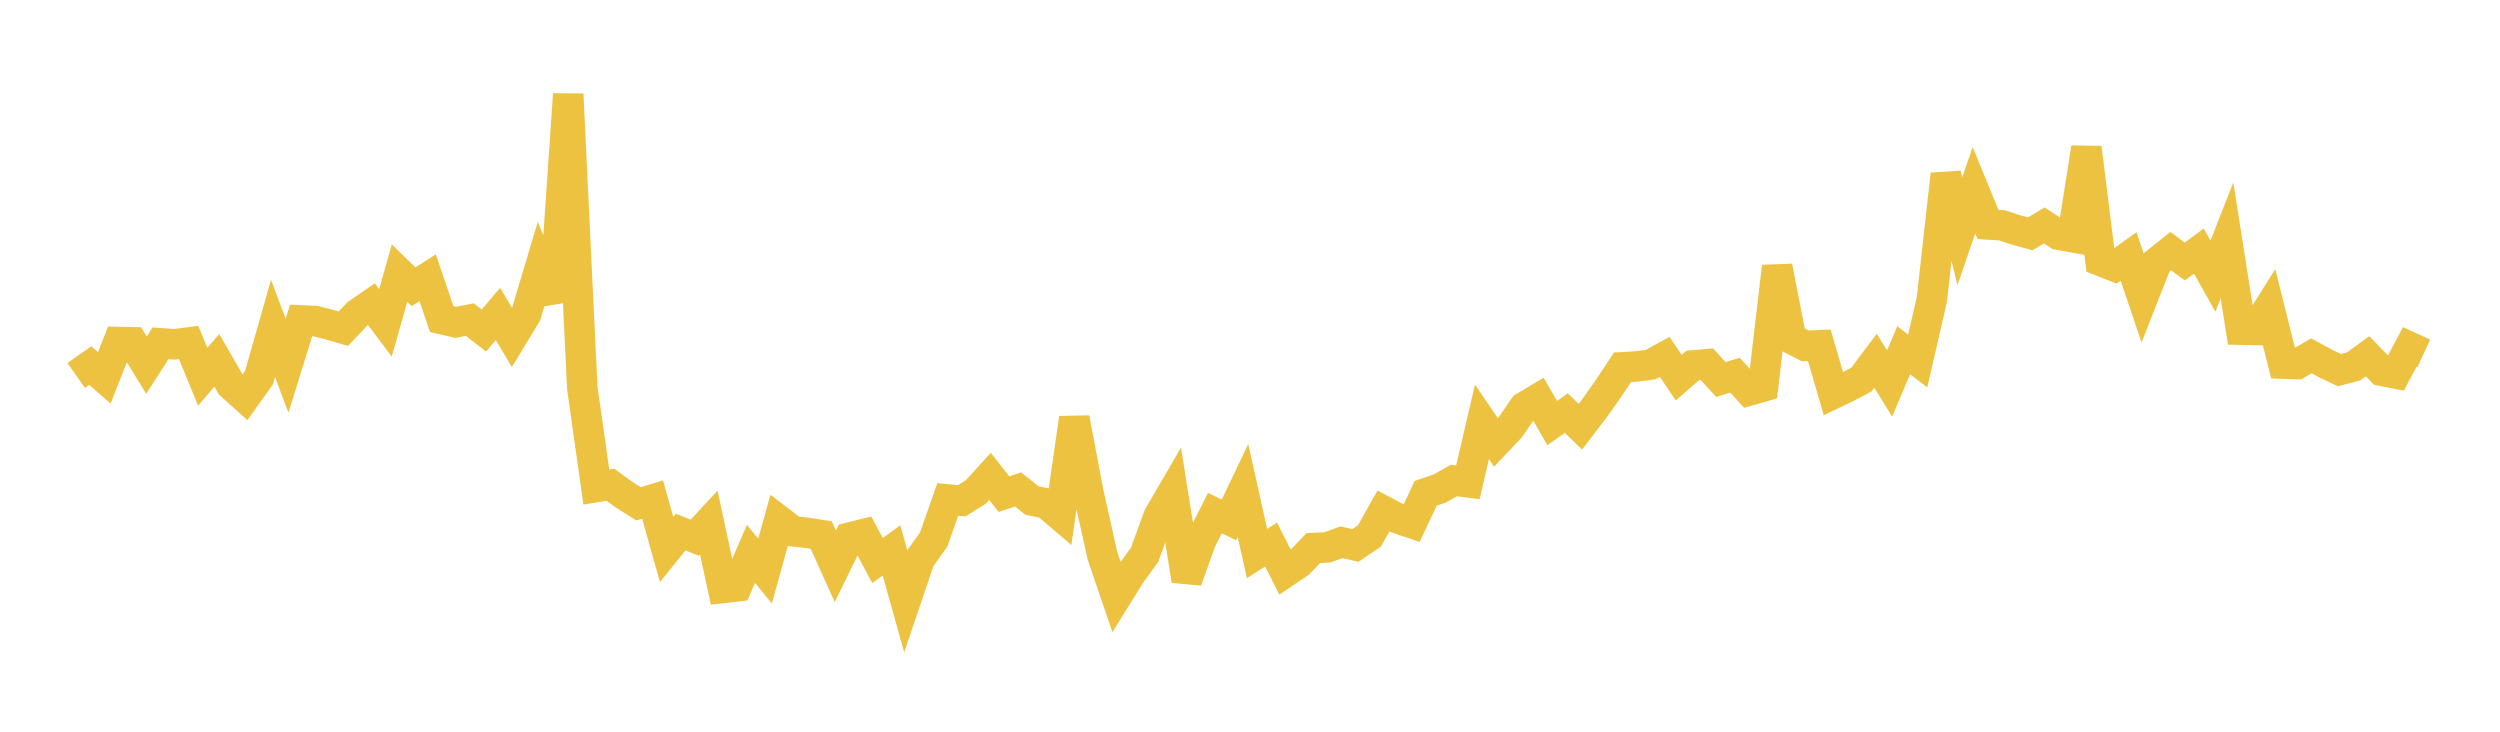<svg width="164" height="48" xmlns="http://www.w3.org/2000/svg" xmlns:xlink="http://www.w3.org/1999/xlink"><path fill="none" stroke="rgb(237,194,64)" stroke-width="2" d="M5,24.631L5.922,23.984L6.844,24.787L7.766,22.435L8.689,22.455L9.611,23.954L10.533,22.519L11.455,22.587L12.377,22.467L13.299,24.718L14.222,23.634L15.144,25.236L16.066,26.072L16.988,24.779L17.91,21.543L18.832,23.994L19.754,21.021L20.677,21.06L21.599,21.293L22.521,21.563L23.443,20.59L24.365,19.954L25.287,21.179L26.21,17.918L27.132,18.813L28.054,18.219L28.976,20.934L29.898,21.145L30.82,20.966L31.743,21.685L32.665,20.596L33.587,22.14L34.509,20.619L35.431,17.533L36.353,19.758L37.275,6.18L38.198,25.445L39.12,31.949L40.042,31.8L40.964,32.465L41.886,33.051L42.808,32.769L43.731,36.048L44.653,34.904L45.575,35.274L46.497,34.276L47.419,38.572L48.341,38.466L49.263,36.334L50.186,37.463L51.108,34.146L52.03,34.85L52.952,34.956L53.874,35.101L54.796,37.148L55.719,35.268L56.641,35.041L57.563,36.768L58.485,36.107L59.407,39.408L60.329,36.688L61.251,35.388L62.174,32.765L63.096,32.851L64.018,32.267L64.94,31.251L65.862,32.414L66.784,32.106L67.707,32.84L68.629,33.024L69.551,33.813L70.473,27.429L71.395,32.305L72.317,36.442L73.24,39.148L74.162,37.661L75.084,36.4L76.006,33.868L76.928,32.287L77.85,38.081L78.772,35.497L79.695,33.661L80.617,34.103L81.539,32.173L82.461,36.315L83.383,35.721L84.305,37.545L85.228,36.922L86.15,35.955L87.072,35.91L87.994,35.572L88.916,35.783L89.838,35.157L90.76,33.517L91.683,34.006L92.605,34.316L93.527,32.358L94.449,32.046L95.371,31.522L96.293,31.641L97.216,27.675L98.138,29.027L99.06,28.051L99.982,26.709L100.904,26.157L101.826,27.753L102.749,27.099L103.671,27.993L104.593,26.79L105.515,25.485L106.437,24.093L107.359,24.04L108.281,23.916L109.204,23.414L110.126,24.774L111.048,23.973L111.97,23.892L112.892,24.898L113.814,24.611L114.737,25.621L115.659,25.356L116.581,17.484L117.503,22.218L118.425,22.689L119.347,22.649L120.269,25.825L121.192,25.381L122.114,24.897L123.036,23.668L123.958,25.16L124.88,22.976L125.802,23.678L126.725,19.672L127.647,11.434L128.569,15.167L129.491,12.481L130.413,14.725L131.335,14.784L132.257,15.087L133.18,15.343L134.102,14.788L135.024,15.393L135.946,15.559L136.868,9.693L137.79,17.114L138.713,17.479L139.635,16.826L140.557,19.554L141.479,17.21L142.401,16.475L143.323,17.154L144.246,16.47L145.168,18.119L146.09,15.765L147.012,21.629L147.934,21.65L148.856,20.177L149.778,23.854L150.701,23.883L151.623,23.342L152.545,23.843L153.467,24.281L154.389,24.039L155.311,23.372L156.234,24.321L157.156,24.504L158.078,22.763L159,23.185"></path></svg>